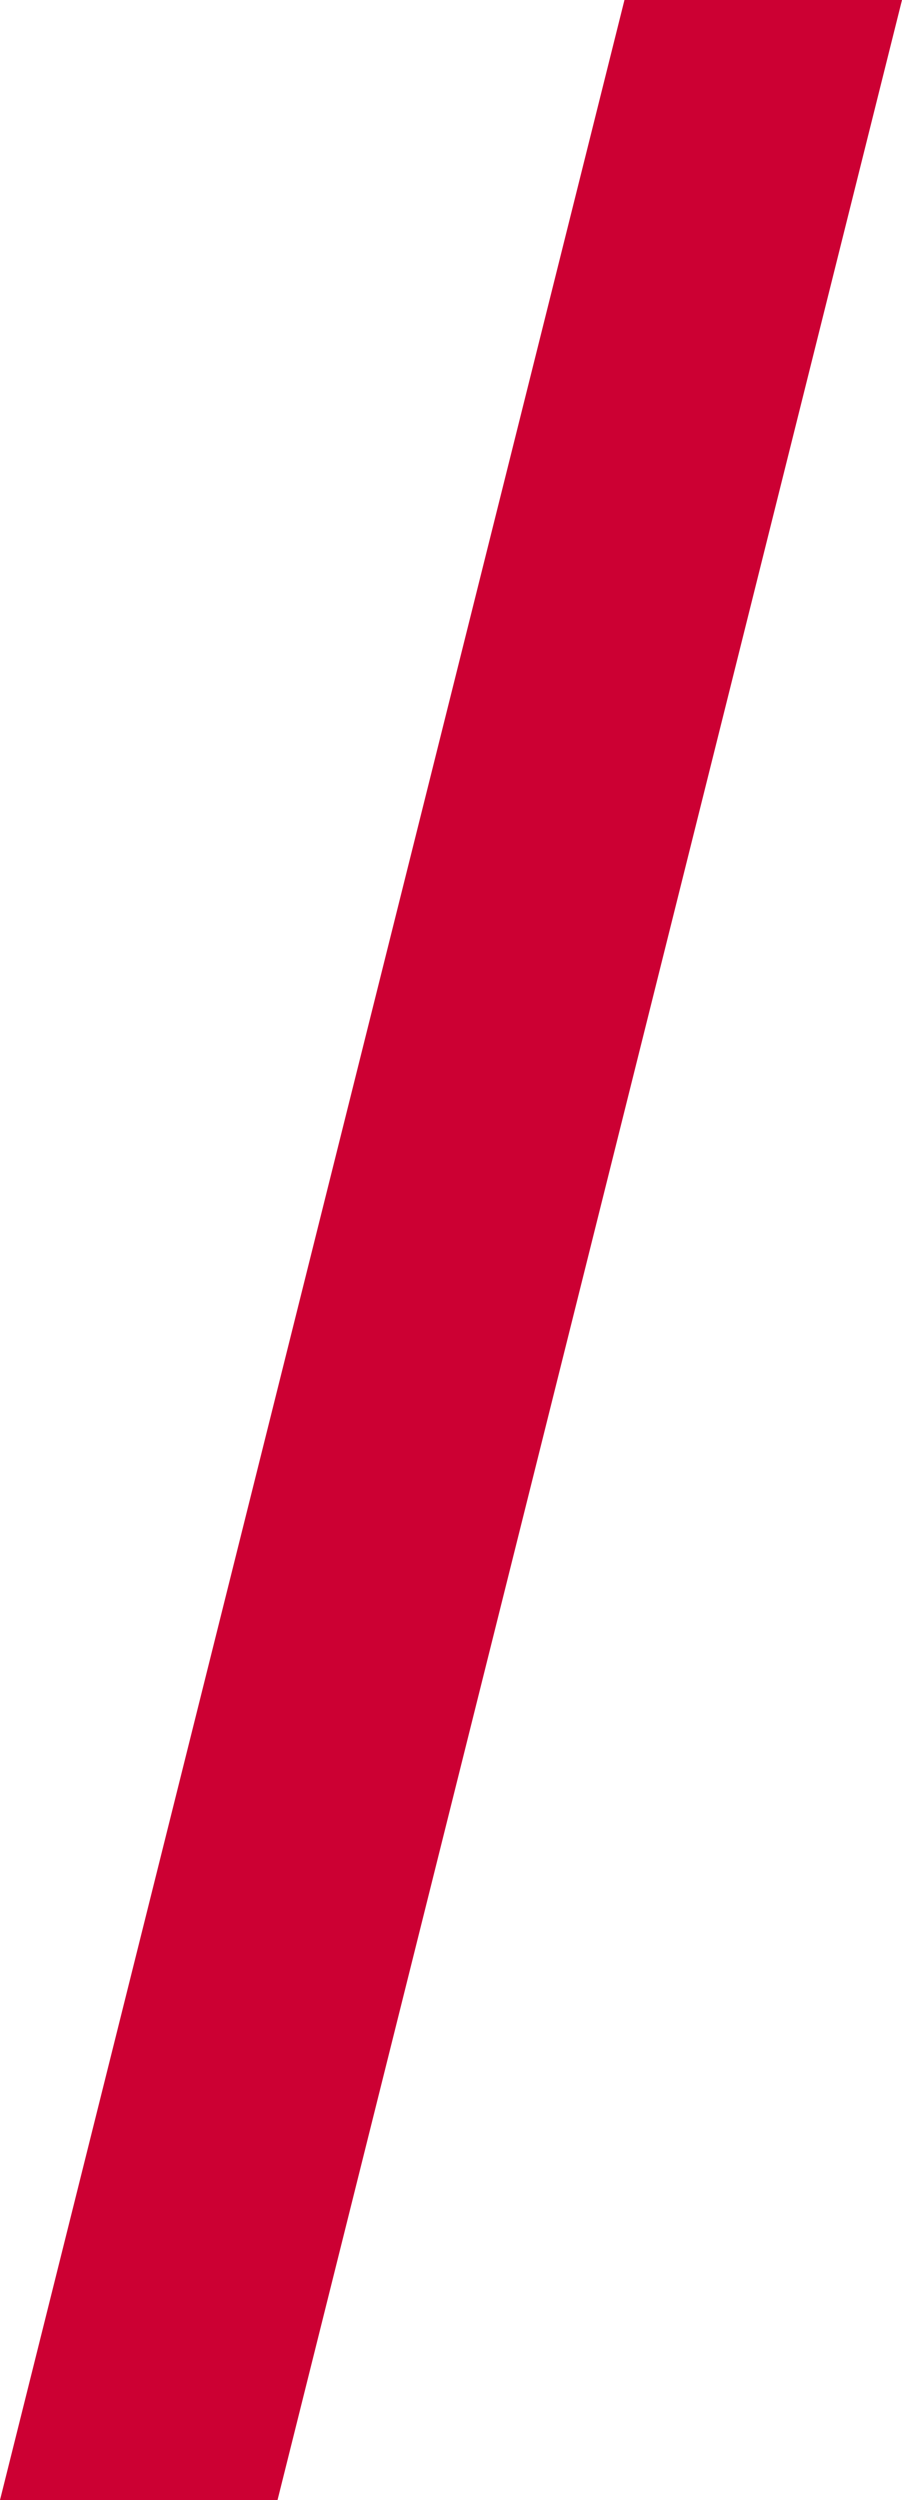 <?xml version="1.0" encoding="utf-8"?>
<!-- Generator: Adobe Illustrator 24.0.2, SVG Export Plug-In . SVG Version: 6.00 Build 0)  -->
<svg version="1.1" id="レイヤー_1" xmlns="http://www.w3.org/2000/svg" xmlns:xlink="http://www.w3.org/1999/xlink" x="0px"
	 y="0px" viewBox="0 0 52 144" style="enable-background:new 0 0 52 144;" xml:space="preserve" preserveAspectRatio="none">
<style type="text/css">
	.st0{fill:#CC0033;}
</style>
<title>title-l</title>
<polygon class="st0" points="16,144 0,144 36,0 52,0 "/>
</svg>
